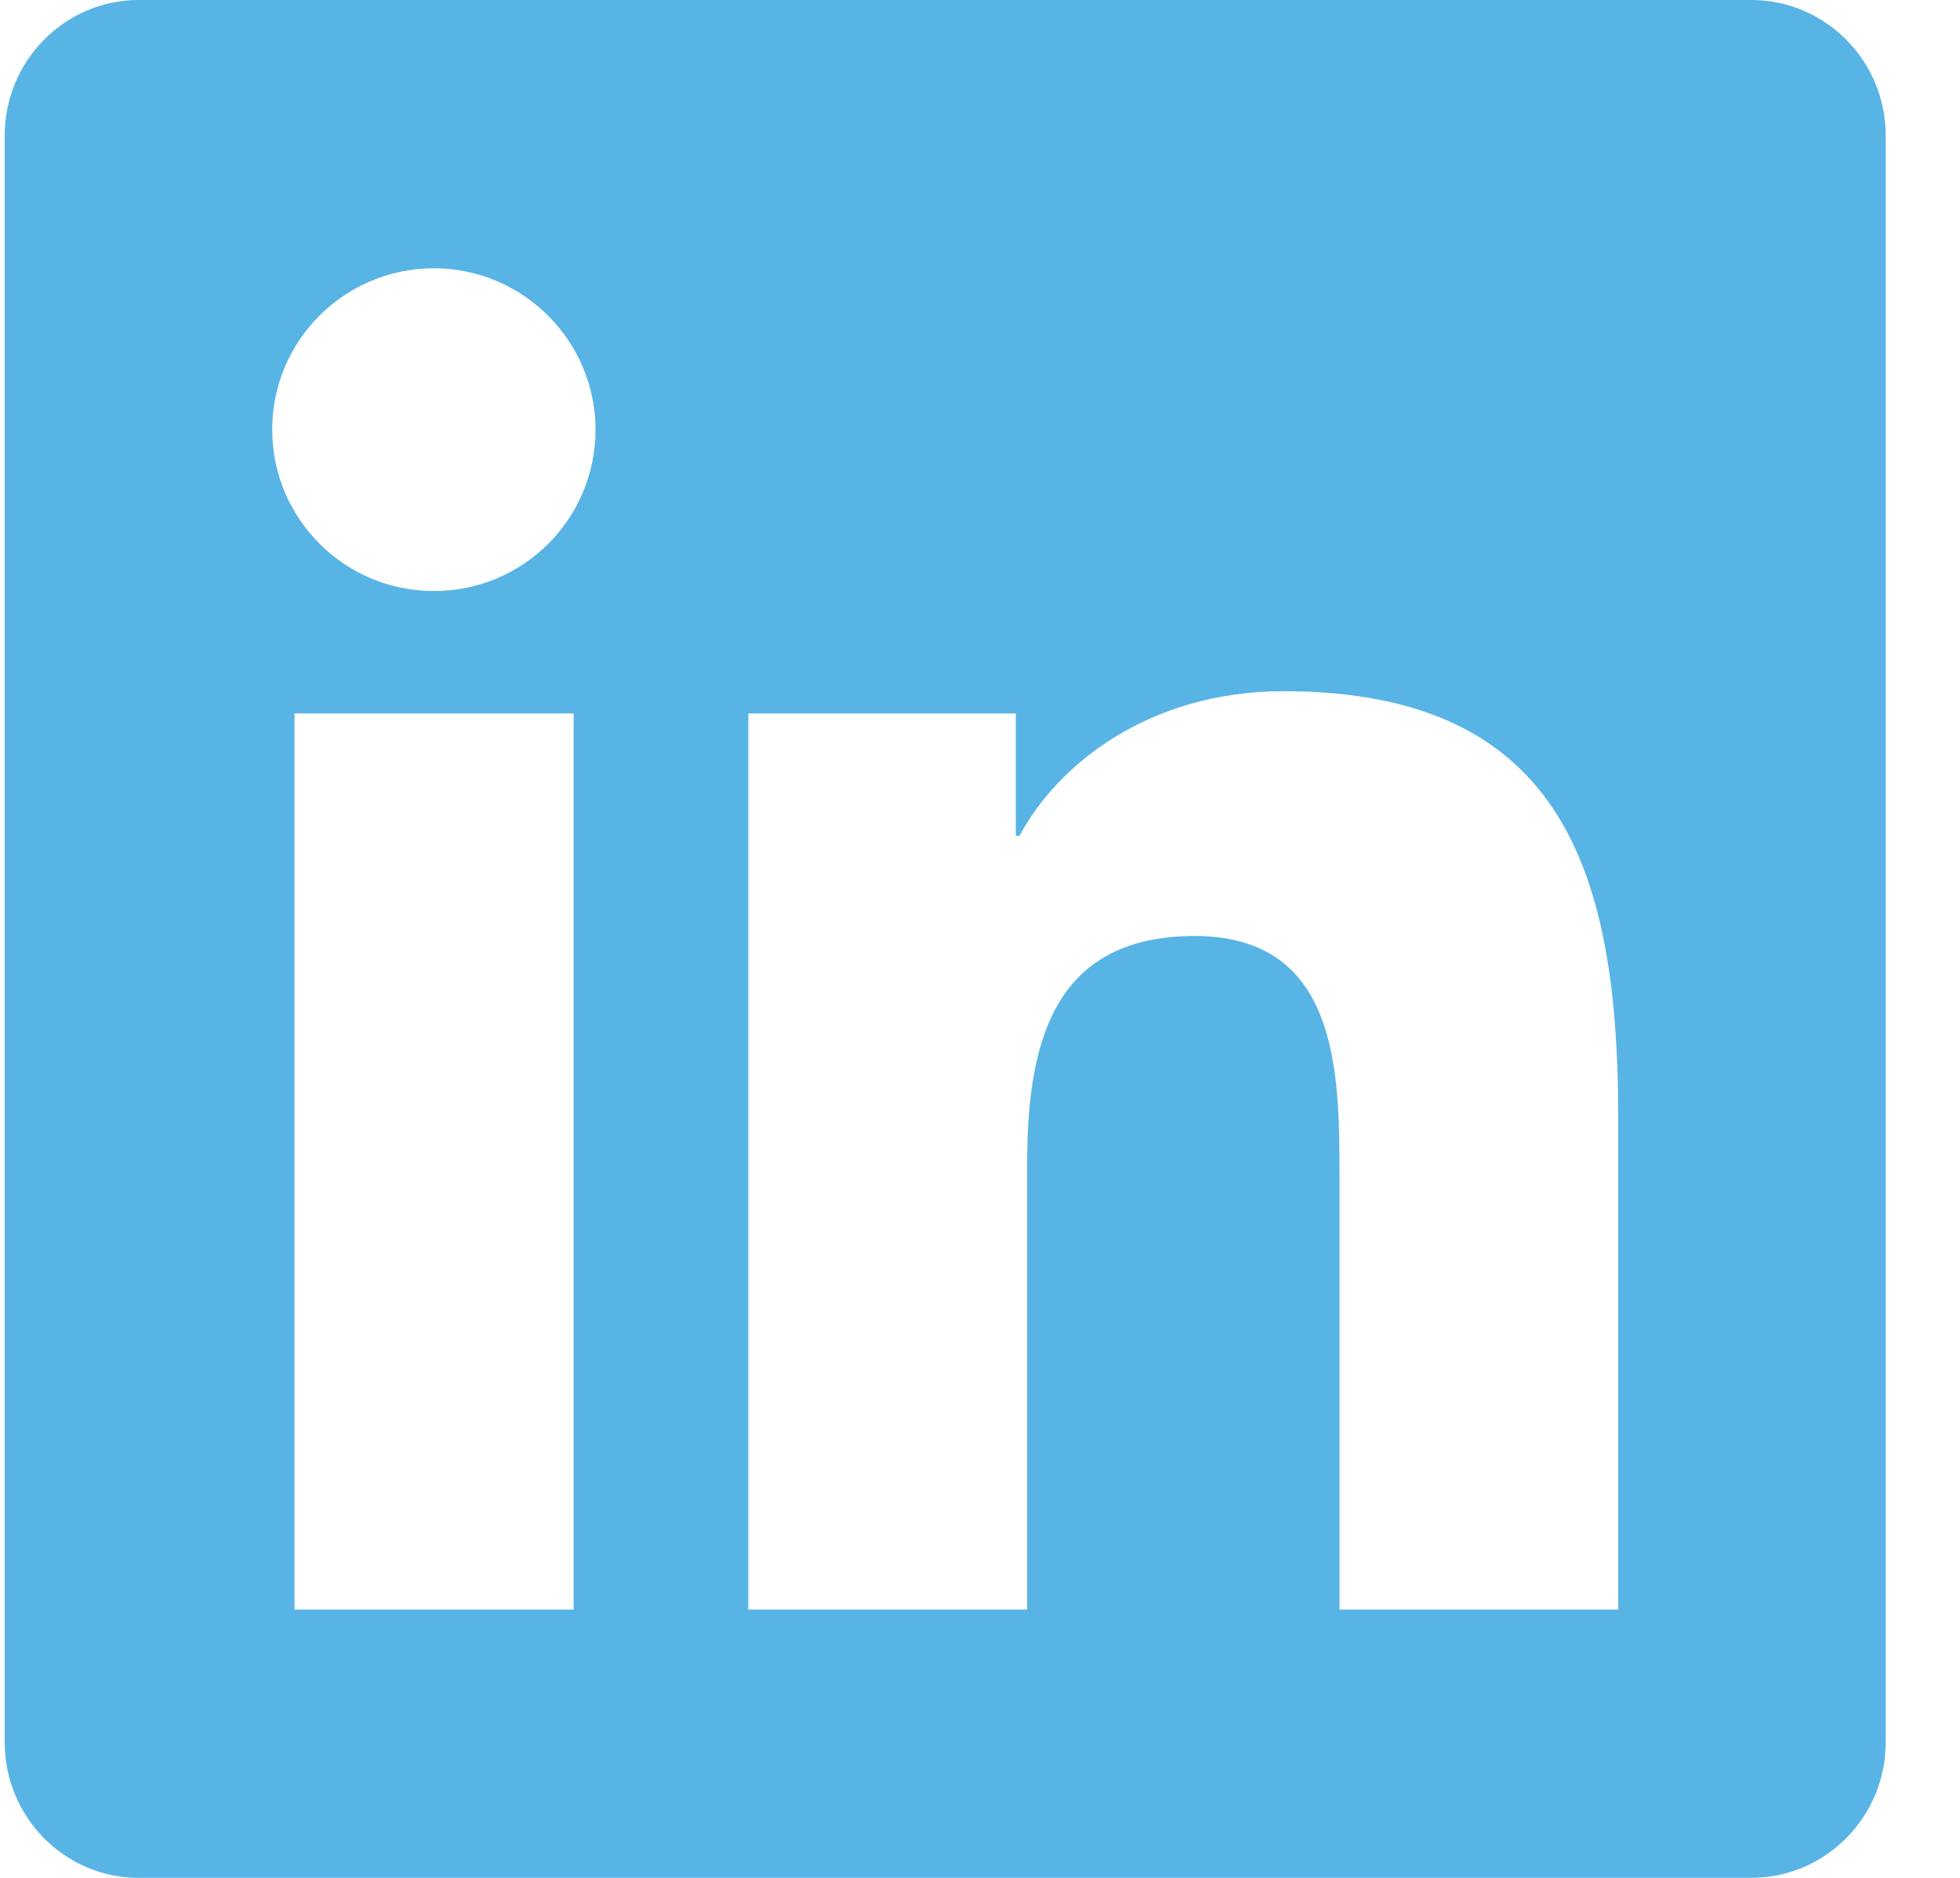 <svg width="24" height="23" viewBox="0 0 24 23" fill="none" xmlns="http://www.w3.org/2000/svg">
<path d="M21.445 0H1.698C0.794 0 0.058 0.744 0.058 1.658V21.342C0.058 22.256 0.794 23 1.698 23H21.445C22.35 23 23.09 22.256 23.09 21.342V1.658C23.09 0.744 22.35 0 21.445 0ZM7.019 19.714H3.606V8.738H7.024V19.714H7.019ZM5.313 7.239C4.217 7.239 3.333 6.351 3.333 5.262C3.333 4.174 4.217 3.286 5.313 3.286C6.402 3.286 7.292 4.174 7.292 5.262C7.292 6.356 6.408 7.239 5.313 7.239ZM19.815 19.714H16.402V14.375C16.402 13.102 16.376 11.464 14.628 11.464C12.849 11.464 12.577 12.85 12.577 14.283V19.714H9.163V8.738H12.438V10.237H12.484C12.942 9.375 14.057 8.466 15.718 8.466C19.173 8.466 19.815 10.74 19.815 13.697V19.714Z" fill="#58B4E5"/>
</svg>
